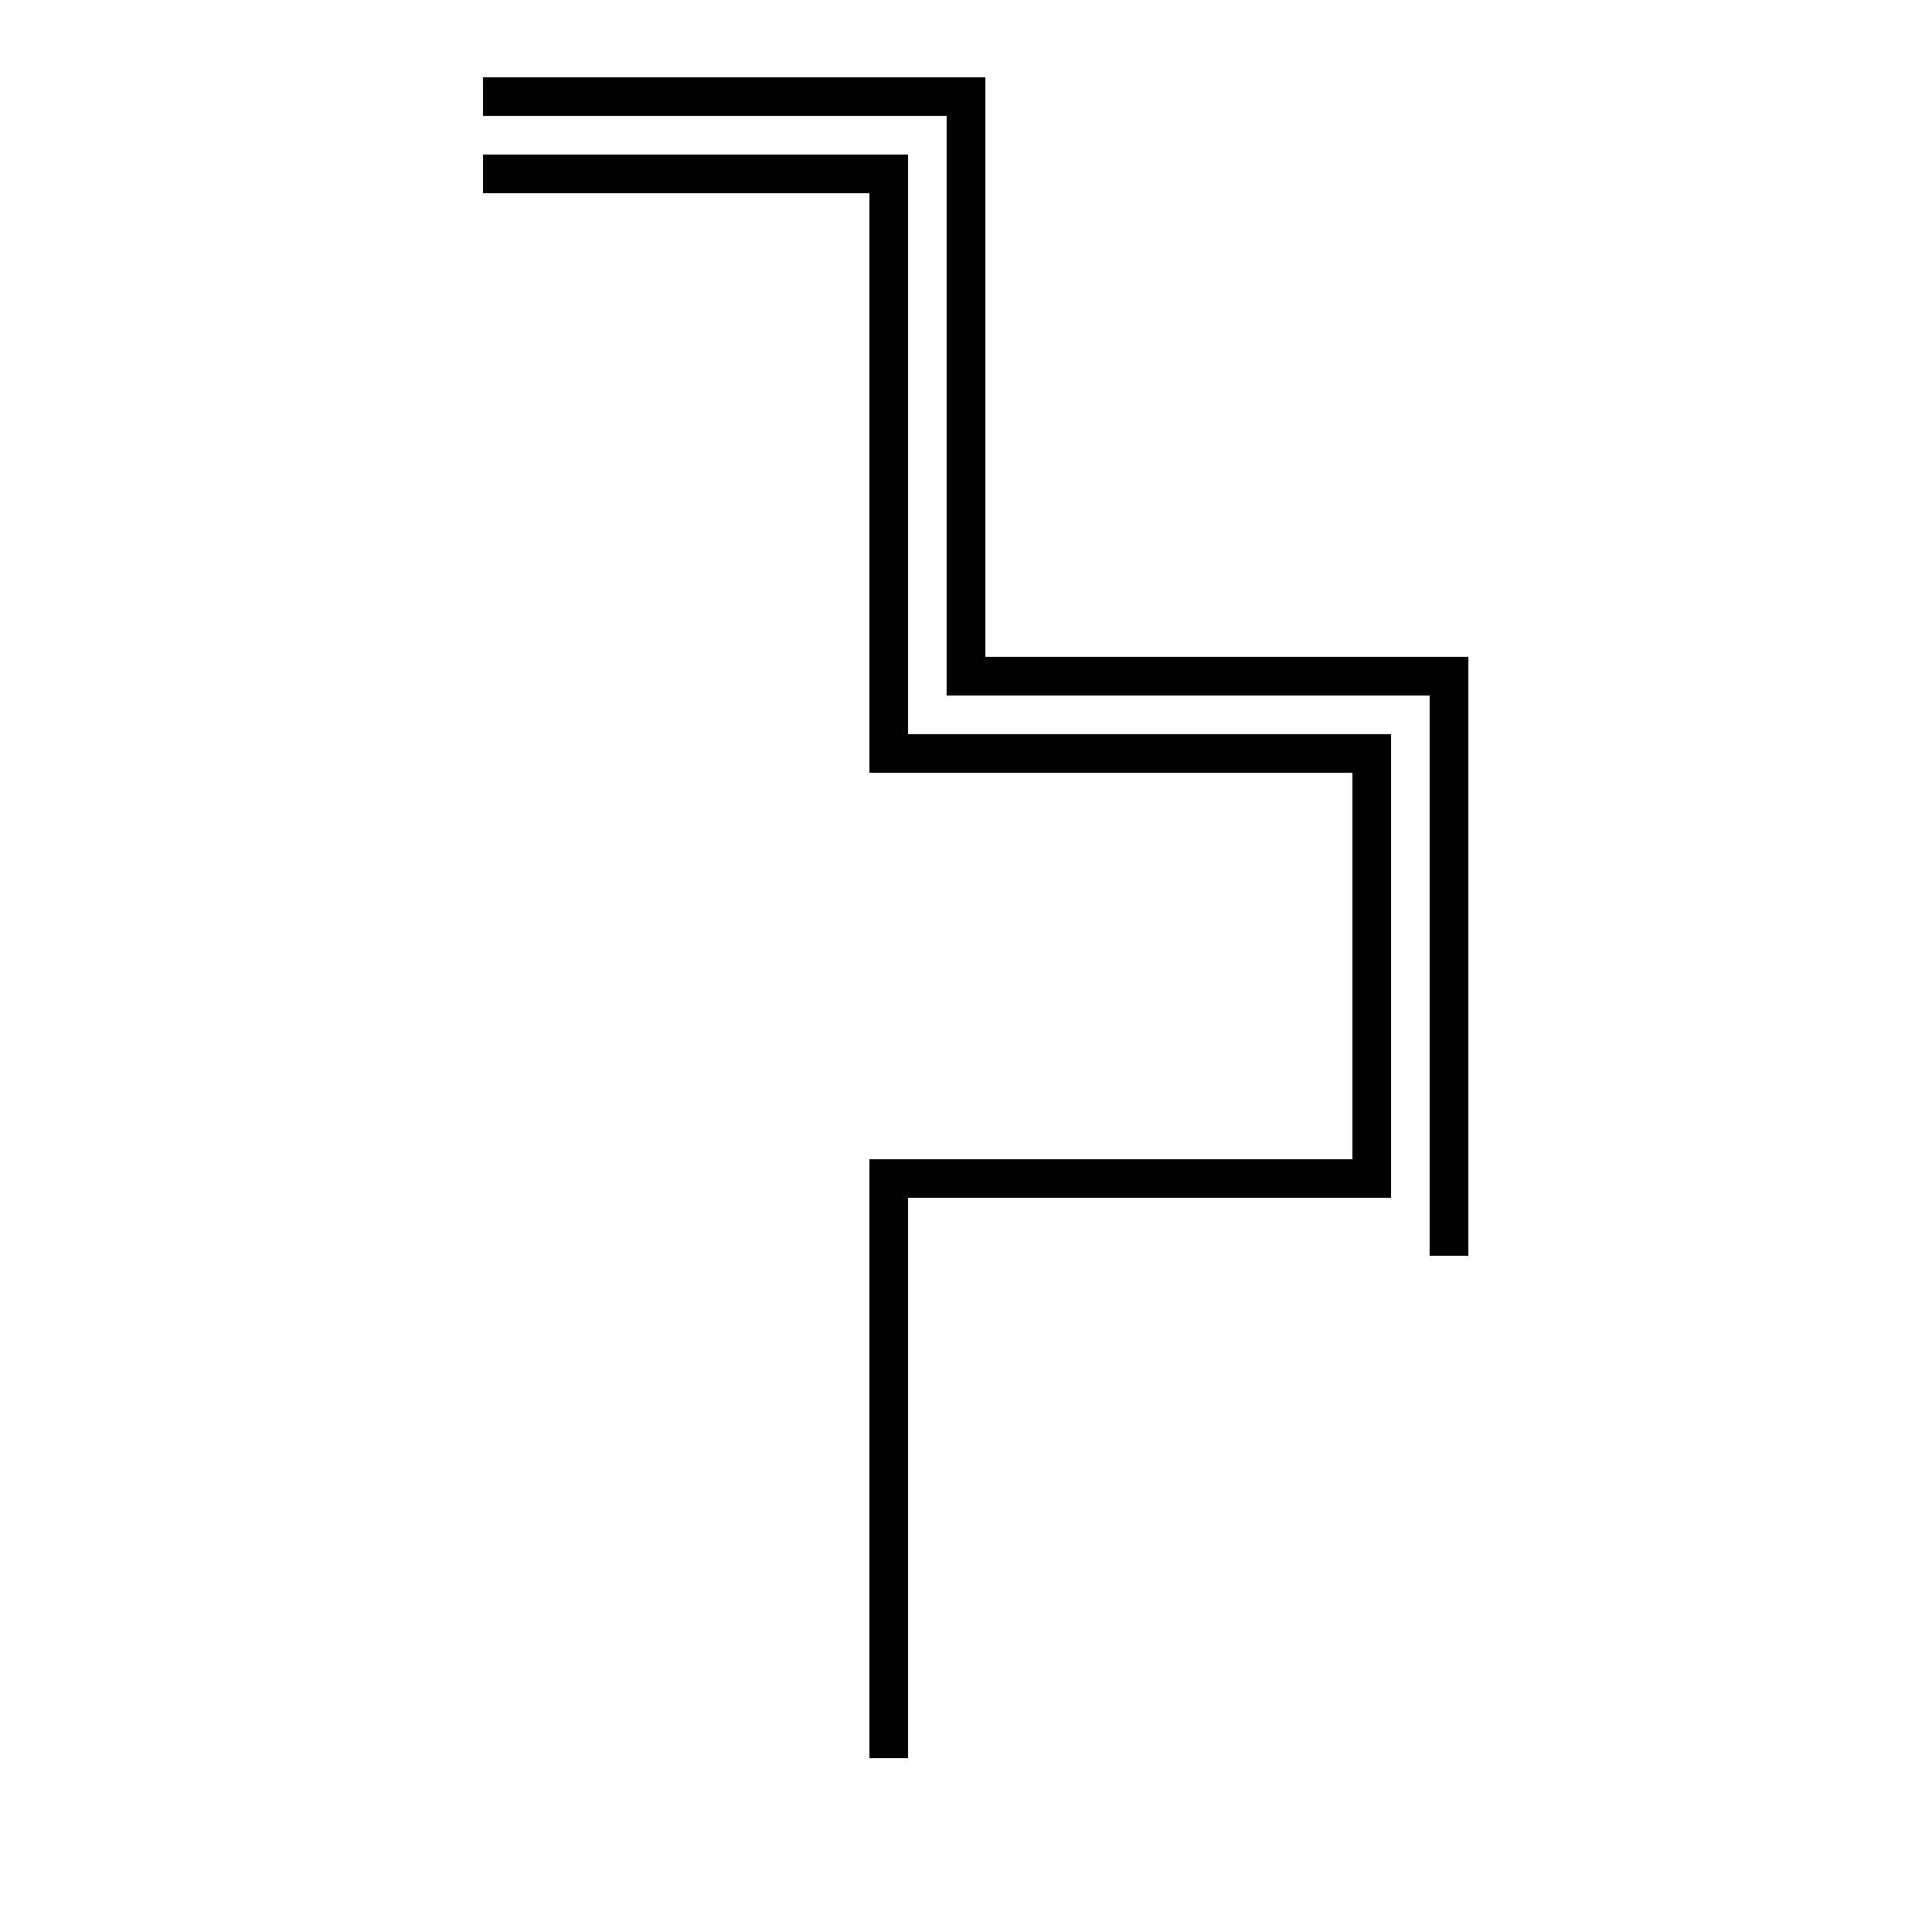 <?xml version="1.0" encoding="UTF-8" standalone="no"?>
<svg id="A-04" width="2000" height="2000" xmlns="http://www.w3.org/2000/svg" xmlns:svg="http://www.w3.org/2000/svg">
    <g id="G14-Q00001-A04">
        
        <g id="G14-Q00001-A04-E01" transform="translate(500,100)">
            <title>Element 1</title>
            <path d="M0 0 L500 0 L500 600 L1000 600 L1000 1200" fill="none" stroke="#000" stroke-width="2%" />
            <path d="M0 80 L420 80 L420 680 L920 680 L920 1120 L420 1120 L420 1720" fill="none" stroke="#000" stroke-width="2%" />
        </g>
        
    </g>
</svg>